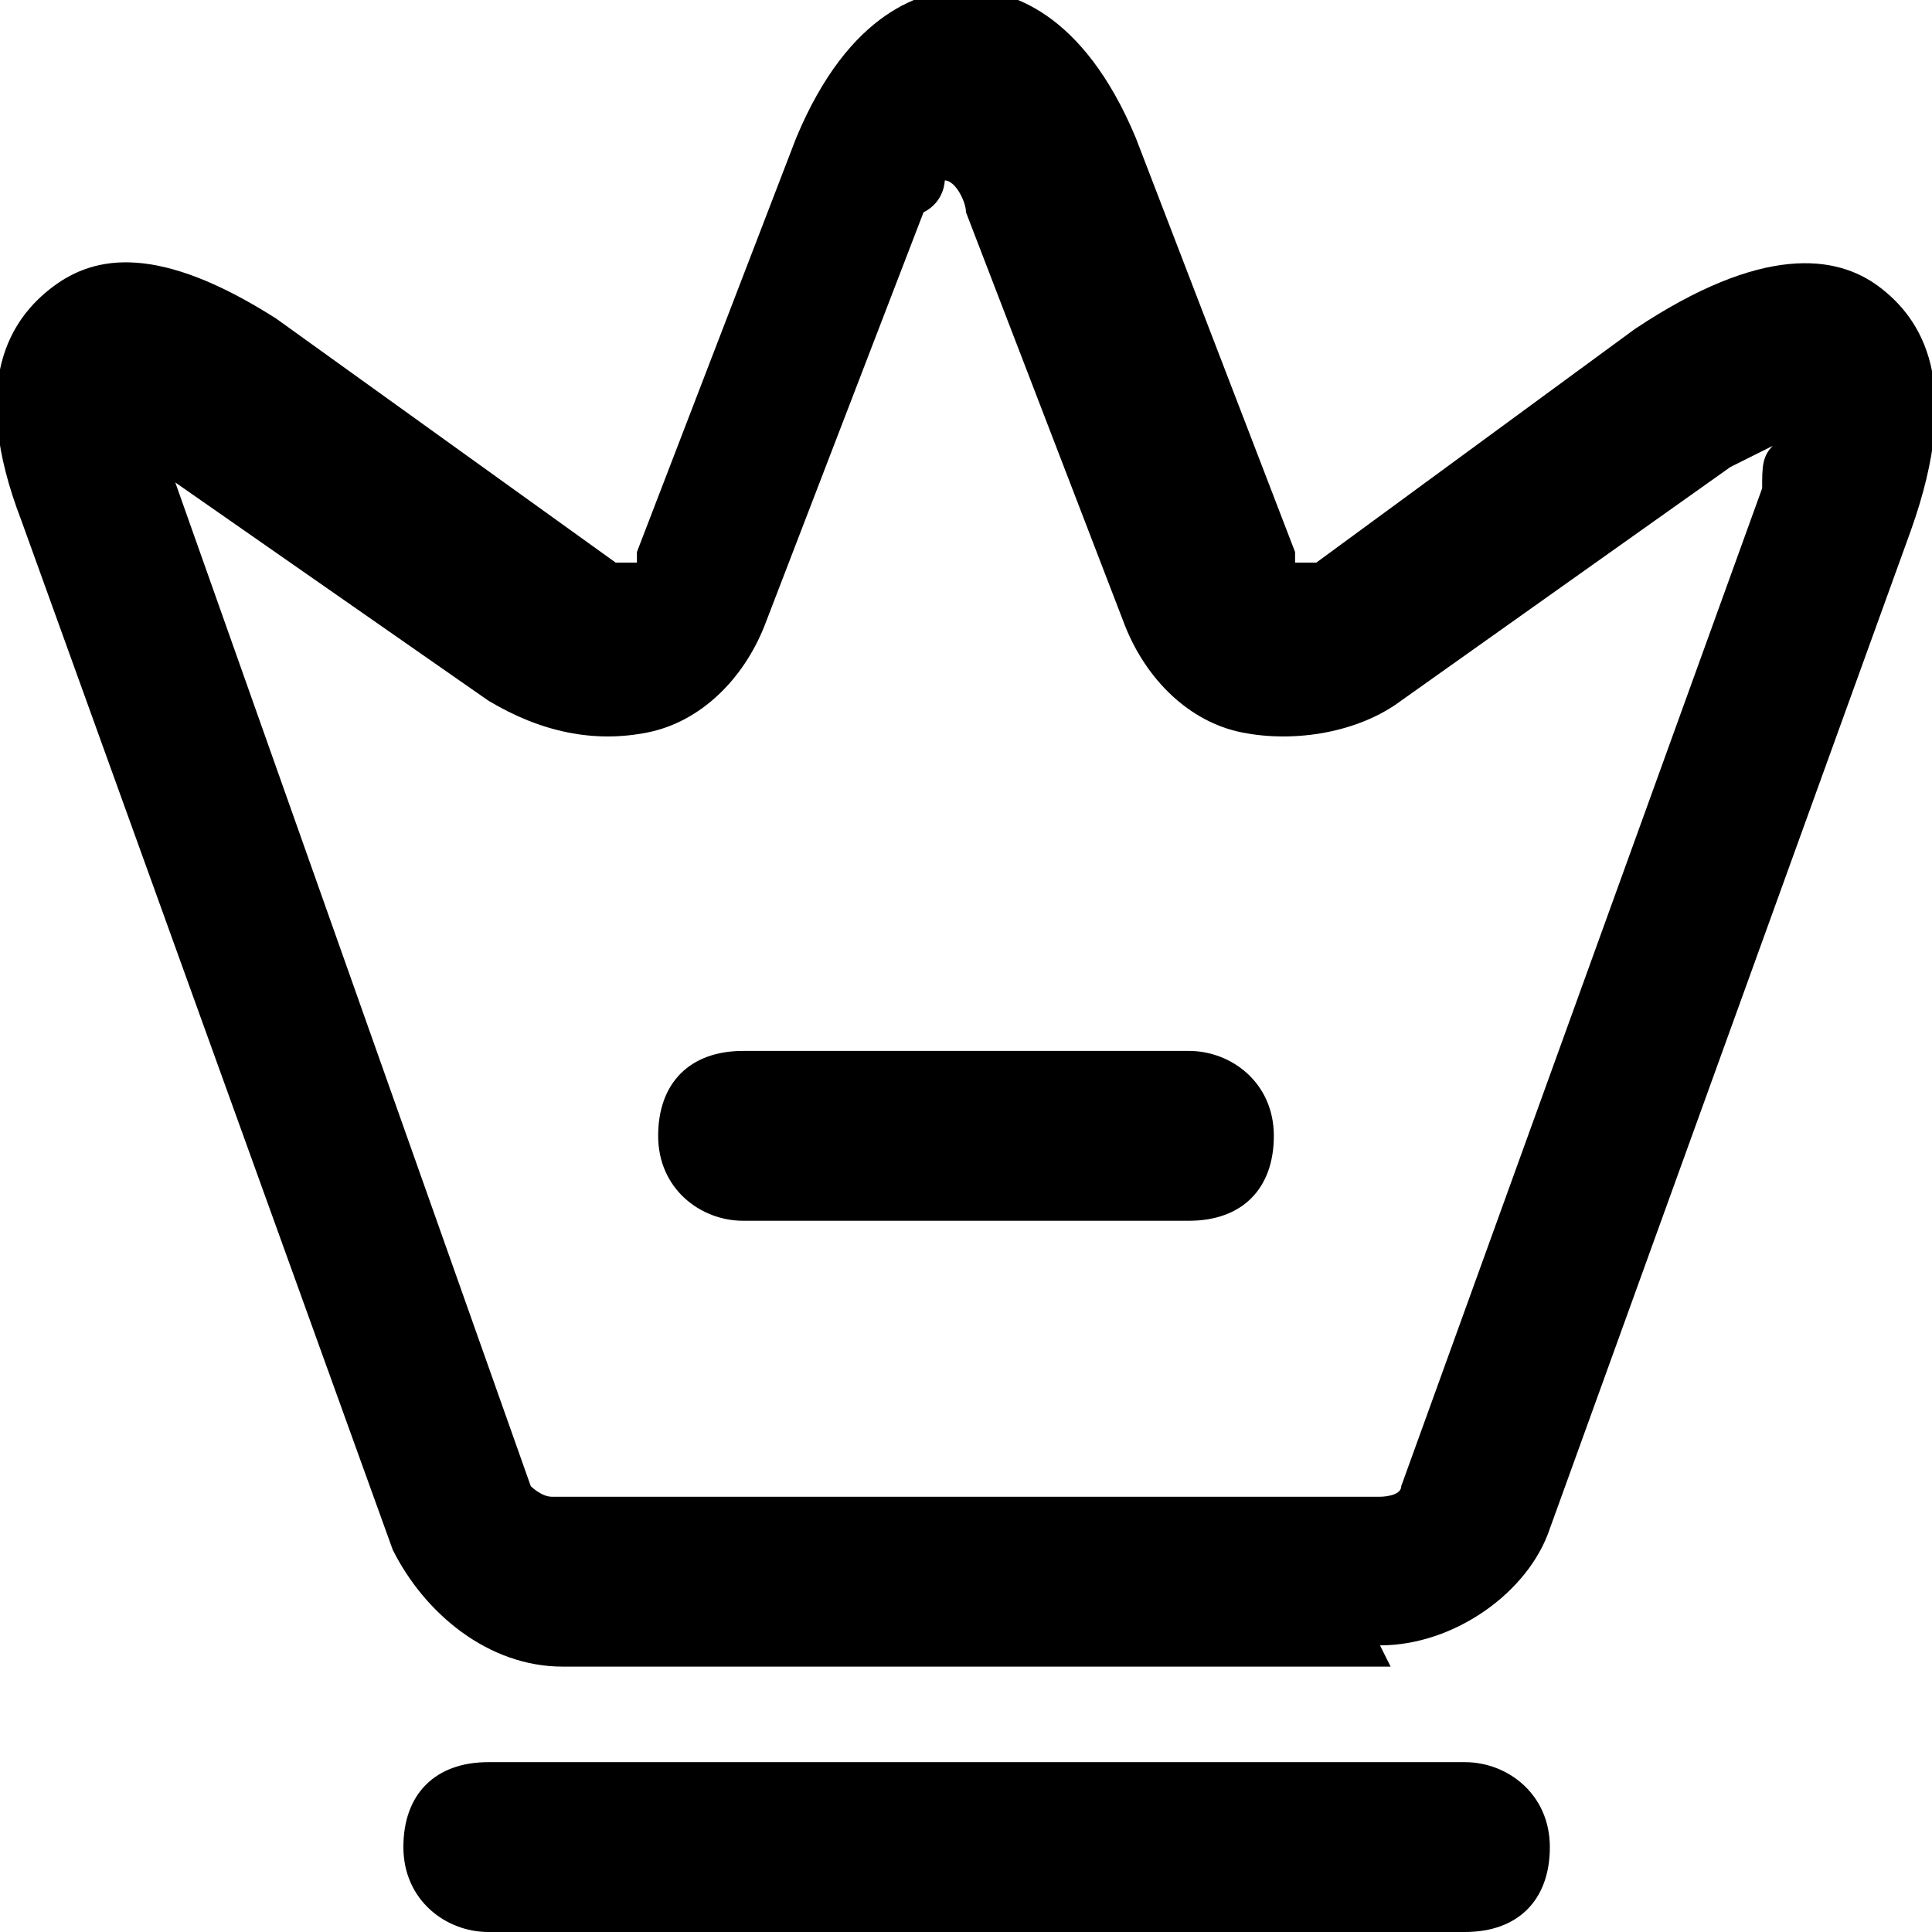 <svg xmlns="http://www.w3.org/2000/svg" id="Camada_1" data-name="Camada 1" viewBox="0 0 18.2 18.2"><defs><style>      .cls-1 {        stroke-width: 0px;      }    </style></defs><path class="cls-1" d="m13.1,15.7h-7.8c-.7,0-1.3-.5-1.6-1.1L.2,4.9c-.5-1.3-.1-1.9.3-2.2.4-.3,1-.4,2.1.3l3.2,2.3c0,0,.1,0,.2,0,0,0,0,0,0-.1l1.5-3.9c.5-1.2,1.2-1.4,1.6-1.4h0c.4,0,1.1.2,1.6,1.4l1.5,3.9c0,0,0,.1,0,.1,0,0,0,0,.2,0l3-2.2c1.2-.8,1.9-.7,2.3-.4.4.3.8.9.3,2.3l-3.4,9.4c-.2.6-.9,1.1-1.6,1.1ZM1.6,4.2c0,0,0,.1,0,.2l3.4,9.6s.1.1.2.1h7.8c0,0,.2,0,.2-.1l3.4-9.4c0-.2,0-.3.1-.4,0,0-.2.1-.4.2l-3.1,2.2c-.4.3-1,.4-1.5.3-.5-.1-.9-.5-1.1-1l-1.5-3.9c0-.1-.1-.3-.2-.3,0,0,0,.2-.2.3l-1.5,3.9c-.2.5-.6.9-1.1,1-.5.1-1,0-1.5-.3l-3.3-2.3c0,0-.1,0-.2-.1Z"></path><path class="cls-1" d="m13.7,18.2H4.6c-.4,0-.8-.3-.8-.8s.3-.8.8-.8h9.2c.4,0,.8.3.8.8s-.3.8-.8.8Z"></path><path class="cls-1" d="m11.2,11.5h-4.2c-.4,0-.8-.3-.8-.8s.3-.8.8-.8h4.2c.4,0,.8.3.8.8s-.3.8-.8.8Z"></path></svg>